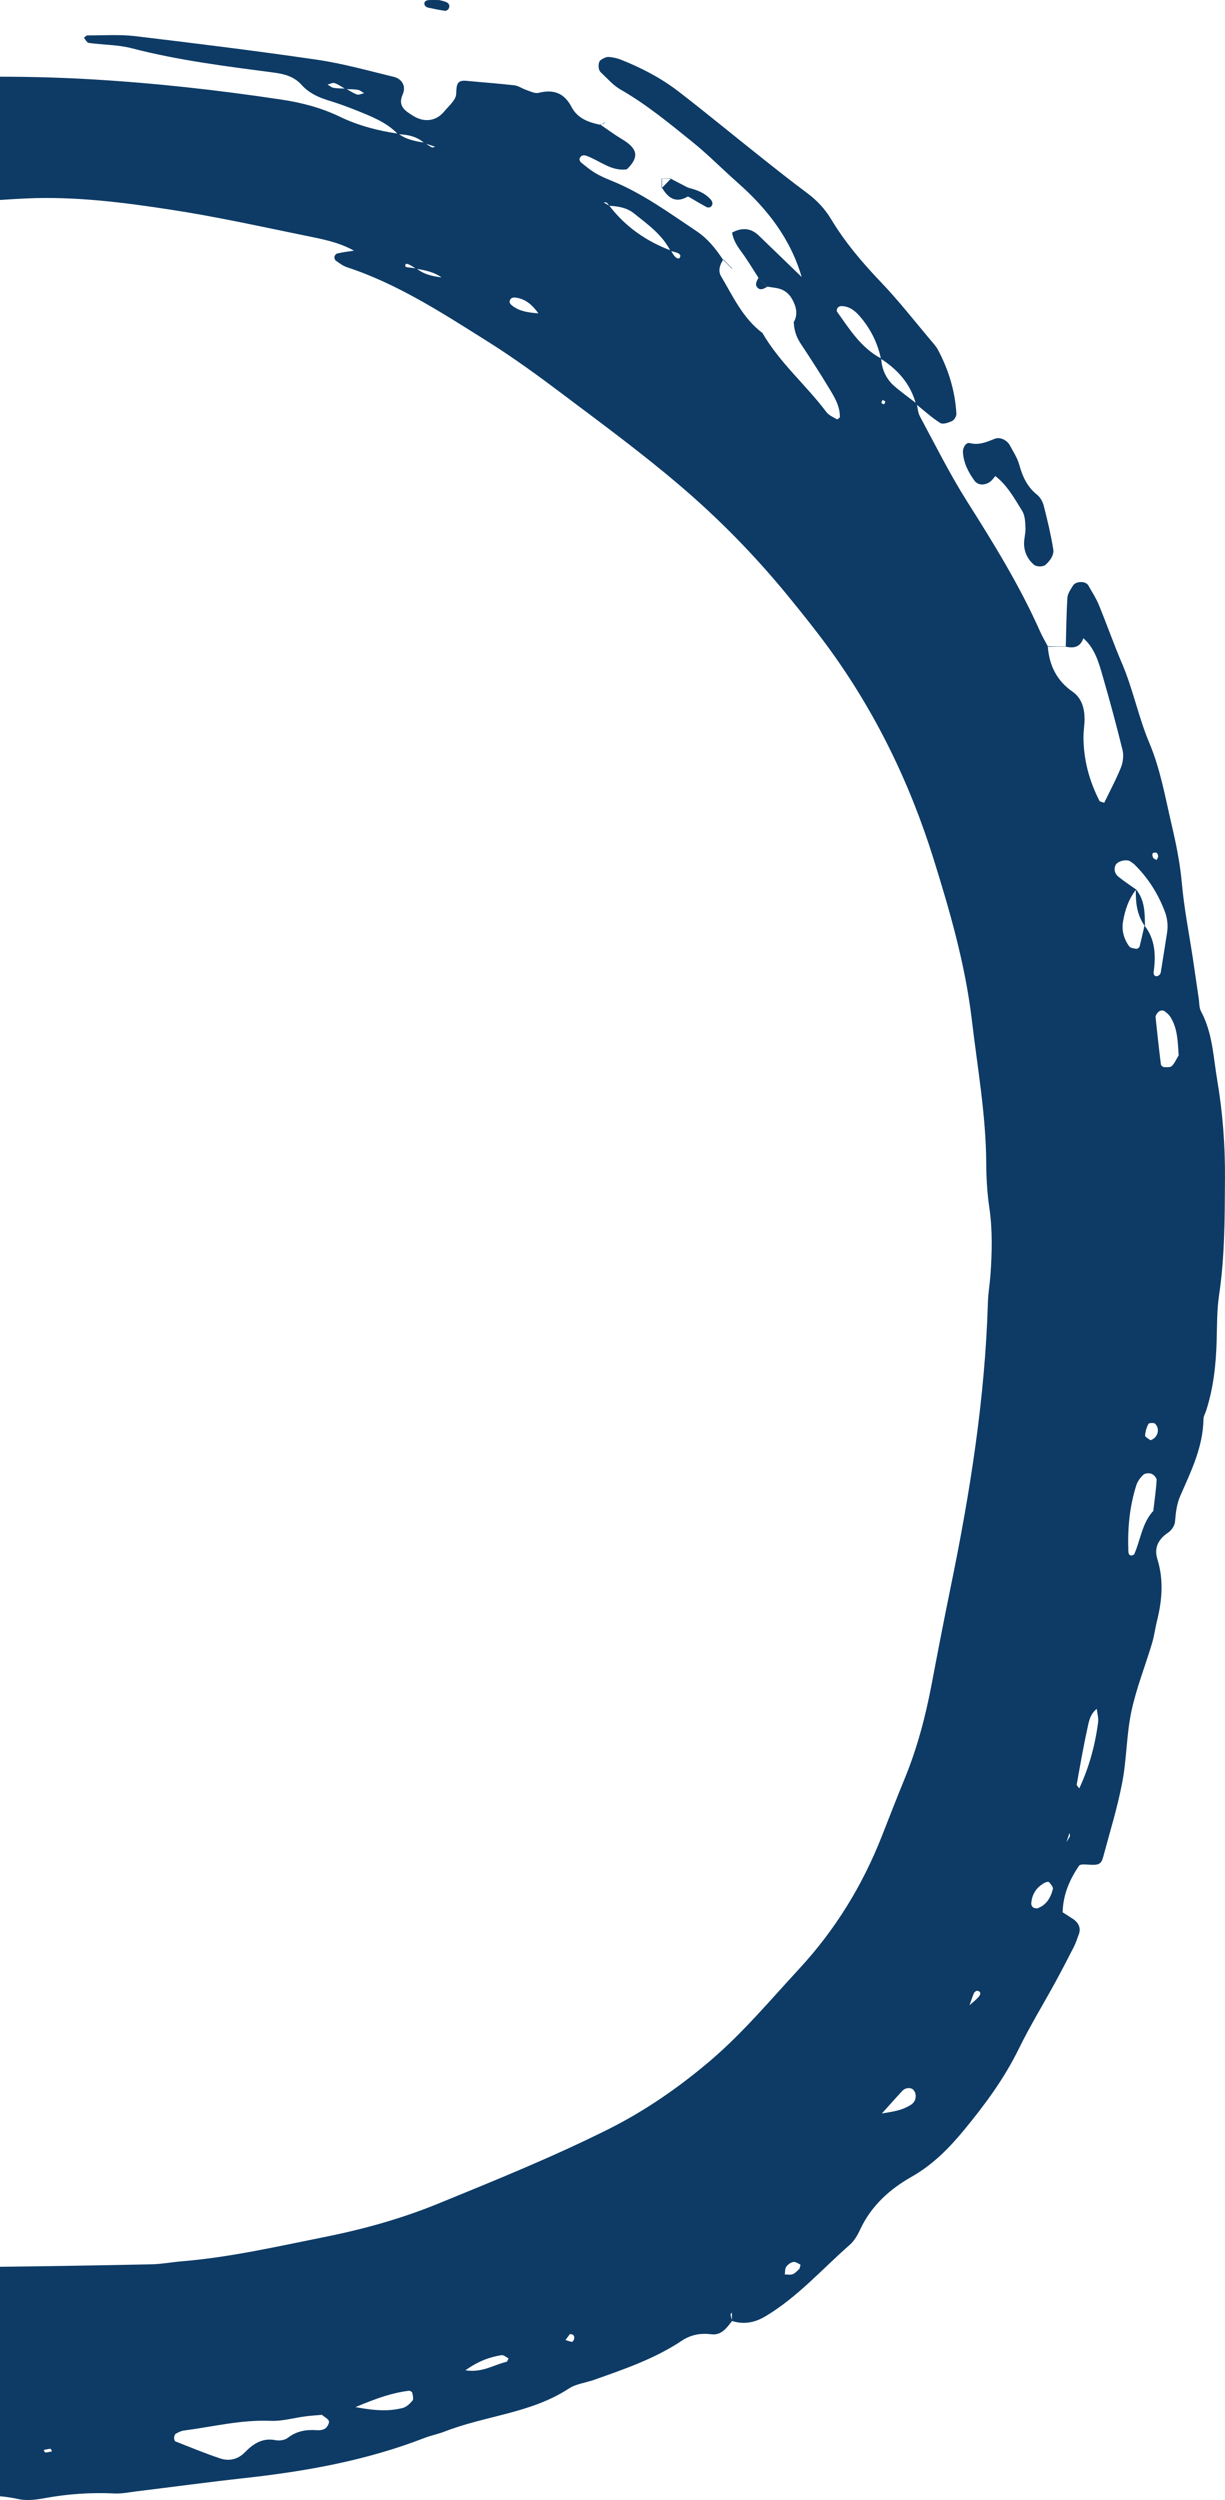 <svg xmlns="http://www.w3.org/2000/svg" width="49" height="100" viewBox="0 0 49 100" fill="none"><path d="M36.668 16.146C36.709 16.319 36.717 16.509 36.799 16.66C37.411 17.796 37.989 18.958 38.675 20.044C39.741 21.729 40.787 23.421 41.601 25.253C41.696 25.466 41.816 25.669 41.925 25.876L41.912 25.859C41.969 26.616 42.271 27.228 42.898 27.664C43.266 27.921 43.38 28.323 43.383 28.758C43.383 28.996 43.339 29.233 43.339 29.471C43.339 30.381 43.568 31.233 43.979 32.035C43.998 32.074 44.083 32.076 44.17 32.11C44.393 31.643 44.644 31.183 44.837 30.7C44.919 30.493 44.954 30.225 44.903 30.01C44.663 29.029 44.399 28.052 44.118 27.083C43.955 26.513 43.799 25.929 43.325 25.521L43.342 25.505C43.227 25.879 42.96 25.946 42.628 25.865L42.631 25.873C42.65 25.214 42.655 24.558 42.696 23.902C42.707 23.74 42.827 23.578 42.917 23.427C43.026 23.24 43.426 23.231 43.53 23.413C43.677 23.67 43.84 23.921 43.952 24.192C44.271 24.966 44.546 25.756 44.875 26.524C45.322 27.566 45.537 28.686 45.981 29.736C46.417 30.769 46.613 31.912 46.872 33.018C47.049 33.772 47.202 34.531 47.273 35.313C47.362 36.325 47.561 37.327 47.714 38.333C47.793 38.866 47.869 39.397 47.948 39.93C47.975 40.106 47.962 40.31 48.041 40.455C48.504 41.313 48.531 42.276 48.689 43.206C48.91 44.508 49.008 45.821 48.999 47.142C48.989 48.7 48.994 50.256 48.763 51.803C48.675 52.392 48.684 52.998 48.667 53.596C48.643 54.56 48.542 55.509 48.245 56.428C48.207 56.542 48.139 56.654 48.139 56.769C48.12 57.883 47.643 58.849 47.213 59.83C47.066 60.168 47.03 60.514 47 60.874C46.986 61.025 46.861 61.212 46.733 61.299C46.338 61.561 46.153 61.908 46.295 62.363C46.553 63.198 46.485 64.016 46.278 64.843C46.207 65.133 46.169 65.432 46.085 65.72C45.81 66.636 45.453 67.53 45.254 68.463C45.058 69.393 45.069 70.368 44.889 71.303C44.698 72.3 44.396 73.275 44.134 74.255C44.047 74.582 43.949 74.618 43.483 74.582C43.374 74.574 43.203 74.565 43.162 74.629C42.789 75.177 42.525 75.769 42.505 76.492C42.642 76.579 42.786 76.668 42.928 76.763C43.165 76.925 43.238 77.146 43.154 77.367C43.091 77.534 43.039 77.707 42.958 77.867C42.715 78.344 42.467 78.822 42.211 79.291C41.726 80.179 41.195 81.045 40.751 81.953C40.168 83.145 39.395 84.19 38.564 85.198C37.962 85.93 37.305 86.594 36.461 87.072C35.586 87.566 34.835 88.242 34.393 89.209C34.295 89.421 34.162 89.641 33.99 89.792C32.884 90.764 31.898 91.887 30.62 92.65C30.187 92.909 29.754 92.987 29.28 92.839C29.278 92.711 29.275 92.582 29.272 92.457C29.392 92.34 29.515 92.222 29.634 92.105C29.866 91.987 30.1 91.867 30.332 91.75L30.343 91.761C30.111 91.879 29.877 91.999 29.645 92.116C29.528 92.236 29.411 92.353 29.291 92.474C29.267 92.513 29.218 92.552 29.223 92.588C29.234 92.669 29.267 92.75 29.291 92.828C29.07 93.11 28.863 93.423 28.45 93.37C28.027 93.317 27.635 93.387 27.278 93.624C26.189 94.35 24.965 94.769 23.75 95.197C23.418 95.314 23.042 95.353 22.756 95.54C21.239 96.532 19.433 96.621 17.801 97.255C17.529 97.361 17.237 97.417 16.965 97.523C14.652 98.42 12.244 98.85 9.801 99.121C8.349 99.28 6.902 99.478 5.453 99.654C5.164 99.691 4.87 99.752 4.582 99.738C3.642 99.693 2.716 99.755 1.789 99.925C1.449 99.987 1.076 100.037 0.743 99.964C-0.758 99.635 -2.291 99.945 -3.795 99.696C-3.909 99.677 -4.029 99.668 -4.144 99.677C-6.266 99.83 -8.333 99.394 -10.412 99.084C-14.127 98.531 -17.731 97.54 -21.275 96.28C-22.552 95.828 -23.727 95.152 -24.96 94.607C-27.23 93.605 -29.226 92.133 -31.223 90.669C-31.555 90.426 -31.863 90.144 -32.204 89.918C-32.751 89.555 -33.19 89.083 -33.596 88.566C-34.037 88.008 -34.465 87.424 -34.98 86.944C-36.72 85.326 -38.074 83.355 -39.643 81.584C-39.916 81.277 -40.18 80.944 -40.384 80.587C-41.084 79.341 -41.757 78.082 -42.438 76.825C-42.637 76.459 -42.816 76.079 -43.029 75.722C-43.519 74.898 -43.912 74.035 -44.184 73.11C-44.318 72.655 -44.552 72.23 -44.71 71.781C-44.93 71.147 -45.246 70.597 -45.775 70.169C-46.412 69.655 -46.671 68.918 -46.731 68.125C-46.764 67.7 -46.84 67.304 -46.962 66.901C-47.101 66.446 -47.175 65.971 -47.27 65.502C-47.377 64.977 -47.48 64.449 -47.573 63.921C-47.624 63.628 -47.693 63.329 -47.679 63.036C-47.635 62.131 -47.755 61.243 -47.85 60.349C-47.938 59.517 -47.959 58.676 -47.973 57.836C-48.011 55.679 -48.044 53.523 -47.81 51.37C-47.72 50.538 -47.712 49.694 -47.693 48.856C-47.663 47.599 -47.709 46.337 -47.447 45.097C-47.532 44.304 -47.309 43.572 -47.058 42.832C-46.87 42.273 -46.804 41.667 -46.701 41.081C-46.674 40.933 -46.775 40.852 -46.908 40.88C-46.957 40.891 -47.017 40.938 -47.039 40.986C-47.115 41.148 -47.161 41.324 -47.246 41.477C-47.292 41.564 -47.393 41.62 -47.467 41.69C-47.494 41.642 -47.548 41.595 -47.548 41.547C-47.537 39.927 -47.041 37.805 -46.38 36.528C-46.306 36.389 -46.126 36.383 -45.936 36.526C-45.892 36.559 -45.873 36.623 -45.84 36.674L-45.859 36.654C-45.434 35.992 -45.246 35.238 -45.069 34.481C-45.058 34.431 -45.078 34.347 -45.113 34.319C-45.219 34.235 -45.315 34.277 -45.396 34.403C-45.524 34.601 -45.658 34.794 -45.802 34.981C-45.829 35.015 -45.916 35.031 -45.96 35.015C-46.001 34.998 -46.061 34.917 -46.053 34.886C-45.663 33.696 -45.317 32.49 -44.862 31.331C-44.097 29.387 -43.165 27.521 -42.149 25.706C-41.683 24.876 -41.171 24.075 -40.678 23.262C-40.49 22.952 -40.343 22.634 -40.395 22.251C-40.436 21.938 -40.316 21.662 -40.163 21.405C-39.488 20.268 -38.657 19.274 -37.597 18.494C-37.412 18.358 -37.205 18.212 -36.99 18.162C-36.325 18.009 -35.87 17.559 -35.394 17.112C-34.23 16.023 -33.067 14.934 -31.866 13.889C-30.387 12.607 -28.698 11.646 -26.99 10.73C-26.105 10.255 -25.271 9.714 -24.519 9.046C-24.154 8.722 -23.767 8.513 -23.31 8.367C-22.871 8.228 -22.479 7.856 -22.04 7.798C-21.199 7.686 -20.499 7.295 -19.774 6.909C-19.523 6.775 -19.227 6.711 -18.943 6.672C-18.652 6.63 -18.363 6.613 -18.115 6.429L-18.129 6.443C-18.003 6.315 -17.878 6.189 -17.753 6.06L-17.766 6.074C-17.178 6.03 -16.631 5.856 -16.099 5.58C-15.74 5.393 -15.353 5.172 -14.966 5.144C-14.244 5.091 -13.626 4.899 -13.043 4.435C-12.583 4.069 -11.981 3.954 -11.395 3.896C-10.809 3.837 -10.259 3.664 -9.701 3.488C-8.979 3.259 -8.238 3.091 -7.502 2.915C-6.925 2.776 -6.35 2.748 -5.805 3.066C-5.486 3.253 -5.132 3.214 -4.781 3.198C-1.986 3.055 0.809 3.008 3.604 3.17C6.161 3.318 8.711 3.6 11.245 3.982C12.048 4.102 12.838 4.304 13.59 4.667C14.328 5.024 15.123 5.231 15.935 5.348C16.248 5.583 16.616 5.65 16.987 5.708C17.082 5.773 17.172 5.843 17.273 5.896C17.305 5.912 17.363 5.879 17.409 5.87C17.265 5.823 17.117 5.773 16.973 5.725C16.671 5.451 16.303 5.384 15.919 5.368C15.456 4.882 14.848 4.656 14.255 4.415C13.876 4.262 13.489 4.125 13.1 4.005C12.702 3.882 12.342 3.706 12.056 3.388C11.762 3.061 11.378 2.96 10.959 2.904C9.052 2.653 7.145 2.418 5.276 1.932C4.718 1.787 4.124 1.796 3.549 1.717C3.478 1.706 3.421 1.583 3.356 1.513C3.402 1.48 3.448 1.416 3.495 1.416C4.135 1.419 4.778 1.371 5.41 1.446C7.839 1.737 10.267 2.036 12.685 2.39C13.721 2.541 14.734 2.829 15.755 3.075C16.047 3.145 16.262 3.421 16.11 3.77C15.897 4.253 16.213 4.432 16.502 4.619C16.957 4.915 17.442 4.851 17.76 4.468C17.948 4.242 18.24 3.999 18.248 3.753C18.262 3.396 18.262 3.192 18.67 3.234C19.305 3.295 19.942 3.34 20.577 3.413C20.741 3.432 20.893 3.547 21.054 3.6C21.215 3.653 21.397 3.751 21.541 3.714C22.13 3.566 22.563 3.709 22.86 4.276C23.099 4.739 23.546 4.896 24.015 4.993L23.998 4.974C24.287 5.169 24.568 5.379 24.865 5.558C25.453 5.91 25.636 6.239 25.055 6.792L25.074 6.773C24.451 6.862 23.996 6.426 23.462 6.234C23.328 6.186 23.225 6.222 23.181 6.351C23.168 6.39 23.208 6.474 23.249 6.504C23.429 6.65 23.609 6.8 23.805 6.918C24.001 7.035 24.216 7.13 24.429 7.217C25.674 7.714 26.75 8.504 27.858 9.244C28.302 9.54 28.629 9.945 28.921 10.389L28.932 10.378C28.795 10.588 28.714 10.834 28.842 11.049C29.321 11.858 29.719 12.738 30.498 13.319C31.187 14.512 32.241 15.397 33.056 16.483C33.154 16.612 33.328 16.685 33.475 16.771C33.494 16.782 33.595 16.71 33.595 16.679C33.598 16.243 33.38 15.886 33.167 15.534C32.8 14.925 32.413 14.327 32.021 13.735C31.852 13.478 31.765 13.205 31.751 12.9L31.732 12.92C31.933 12.587 31.857 12.275 31.683 11.962C31.533 11.697 31.31 11.557 31.018 11.515C30.909 11.501 30.8 11.481 30.689 11.465L30.7 11.481C30.572 11.35 30.444 11.219 30.315 11.088L30.332 11.099C30.108 10.758 29.901 10.403 29.659 10.077C29.482 9.836 29.327 9.599 29.283 9.297L29.269 9.311C29.659 9.099 30.024 9.102 30.359 9.429C30.934 9.987 31.511 10.54 32.086 11.099L32.075 11.11C31.631 9.56 30.694 8.356 29.52 7.32C28.902 6.773 28.319 6.178 27.676 5.661C26.758 4.921 25.845 4.167 24.818 3.58C24.521 3.41 24.284 3.128 24.026 2.888C23.914 2.781 23.917 2.477 24.028 2.402C24.121 2.34 24.238 2.273 24.342 2.279C24.513 2.287 24.69 2.329 24.851 2.393C25.674 2.72 26.456 3.131 27.158 3.672C28.232 4.502 29.28 5.368 30.343 6.211C30.988 6.725 31.634 7.239 32.296 7.73C32.68 8.018 32.996 8.353 33.246 8.77C33.802 9.691 34.489 10.504 35.23 11.278C35.965 12.046 36.622 12.895 37.311 13.707C37.387 13.797 37.466 13.892 37.52 13.995C37.945 14.794 38.204 15.643 38.256 16.553C38.261 16.648 38.169 16.802 38.084 16.841C37.937 16.908 37.714 16.986 37.608 16.919C37.264 16.701 36.959 16.419 36.638 16.162C36.423 15.355 35.911 14.786 35.238 14.353C35.102 13.705 34.813 13.135 34.385 12.643C34.192 12.42 33.96 12.244 33.65 12.244C33.601 12.244 33.535 12.275 33.505 12.311C33.478 12.347 33.459 12.434 33.481 12.465C33.985 13.177 34.45 13.922 35.249 14.341C35.27 14.763 35.434 15.129 35.733 15.408C36.033 15.676 36.36 15.903 36.668 16.146ZM34.9 87.427C35.017 87.307 35.134 87.186 35.254 87.066L35.262 87.075C35.145 87.195 35.025 87.315 34.908 87.435L34.9 87.427ZM34.9 84.905C35.017 84.785 35.134 84.665 35.254 84.542C35.483 84.5 35.714 84.472 35.938 84.41C36.104 84.366 36.265 84.293 36.414 84.206C36.575 84.114 36.651 83.958 36.621 83.765C36.613 83.709 36.583 83.653 36.548 83.609C36.453 83.486 36.221 83.494 36.09 83.637C35.81 83.938 35.54 84.246 35.265 84.55C35.148 84.67 35.028 84.79 34.911 84.91L34.9 84.905ZM37.708 81.662C37.826 81.542 37.945 81.422 38.063 81.302L38.074 81.313C37.956 81.433 37.837 81.553 37.719 81.673L37.708 81.662ZM42.623 73.739C42.68 73.644 42.745 73.551 42.794 73.454C42.81 73.42 42.786 73.364 42.778 73.32C42.731 73.462 42.682 73.607 42.636 73.752C42.614 73.792 42.593 73.831 42.571 73.87C42.587 73.825 42.603 73.78 42.623 73.739ZM17.698 11.102C17.741 11.124 17.785 11.146 17.828 11.169C17.782 11.152 17.733 11.135 17.687 11.116C17.379 10.881 17.014 10.811 16.649 10.75C16.562 10.697 16.477 10.641 16.387 10.593C16.254 10.521 16.186 10.551 16.219 10.66C16.227 10.685 16.308 10.694 16.358 10.699C16.458 10.713 16.559 10.725 16.66 10.736C16.962 10.987 17.327 11.054 17.698 11.102ZM38.763 80.224C38.891 80.109 39.032 80.003 39.147 79.872C39.256 79.746 39.22 79.643 39.081 79.632C39.041 79.629 38.972 79.688 38.953 79.735C38.885 79.897 38.834 80.067 38.773 80.232L38.763 80.224ZM13.835 3.544C13.982 3.625 14.121 3.725 14.276 3.779C14.358 3.806 14.467 3.748 14.565 3.728C14.483 3.681 14.407 3.611 14.323 3.594C14.159 3.566 13.988 3.572 13.821 3.561C13.677 3.48 13.541 3.379 13.388 3.326C13.307 3.298 13.198 3.36 13.102 3.382C13.181 3.427 13.258 3.499 13.342 3.513C13.5 3.541 13.669 3.536 13.835 3.544ZM21.569 12.537L21.549 12.554C21.315 12.222 21.04 11.956 20.621 11.903C20.484 11.886 20.395 11.942 20.384 12.073C20.381 12.118 20.43 12.18 20.471 12.213C20.792 12.473 21.182 12.504 21.569 12.537ZM24.369 8.23C24.336 8.189 24.309 8.135 24.265 8.108C24.235 8.088 24.181 8.099 24.14 8.096C24.216 8.141 24.293 8.183 24.372 8.228C25.02 9.074 25.856 9.652 26.834 10.021C26.891 10.107 26.938 10.205 27.011 10.275C27.117 10.378 27.205 10.356 27.215 10.23C27.218 10.197 27.158 10.141 27.115 10.124C27.019 10.085 26.919 10.063 26.818 10.035C26.483 9.378 25.902 8.971 25.355 8.532C25.074 8.306 24.723 8.25 24.369 8.23ZM-3.029 98.964C-3.277 97.978 -3.367 97.903 -4.277 97.914C-4.427 97.917 -4.489 97.998 -4.462 98.135C-4.242 98.325 -4.021 98.509 -3.808 98.699C-3.577 98.906 -3.299 98.942 -3.008 98.939C-2.43 99.272 -1.817 99.319 -1.188 99.149C-1.101 99.126 -1.005 98.998 -0.975 98.897C-0.891 98.601 -1.025 98.191 -1.242 98.138C-1.515 98.071 -1.801 98.037 -2.081 98.045C-2.354 98.054 -2.425 98.314 -2.517 98.529C-2.61 98.763 -2.814 98.872 -3.029 98.964ZM46.148 60.419L46.131 60.436C46.18 60.025 46.24 59.615 46.265 59.201C46.27 59.118 46.153 58.986 46.063 58.953C45.97 58.916 45.807 58.925 45.739 58.986C45.616 59.098 45.505 59.249 45.453 59.408C45.181 60.263 45.101 61.148 45.134 62.045C45.14 62.215 45.221 62.26 45.363 62.181C45.627 61.6 45.676 60.911 46.148 60.419ZM-39.534 77.341C-39.414 77.464 -39.294 77.584 -39.175 77.707C-39.063 78.107 -38.962 78.509 -38.837 78.906C-38.586 79.704 -38.208 80.411 -37.625 81.031C-36.818 81.886 -36.132 82.844 -35.658 83.944C-35.636 83.994 -35.576 84.064 -35.538 84.061C-35.429 84.058 -35.295 84.053 -35.219 83.989C-34.999 83.804 -34.933 83.544 -35.039 83.357C-35.478 82.592 -35.906 81.816 -36.371 81.067C-36.554 80.774 -36.794 80.497 -37.061 80.282C-37.529 79.911 -37.883 79.45 -38.21 78.959C-38.504 78.52 -38.761 78.048 -39.188 77.716C-39.308 77.593 -39.428 77.47 -39.545 77.35C-39.678 76.962 -39.782 76.559 -39.951 76.185C-40.477 75.007 -41.027 73.836 -41.572 72.666C-41.593 72.621 -41.672 72.568 -41.711 72.577C-41.833 72.607 -41.882 72.714 -41.836 72.85C-41.381 74.183 -40.921 75.515 -40.46 76.853C-40.15 77.023 -39.842 77.182 -39.534 77.341ZM45.78 37.023C46.213 37.576 46.237 38.21 46.148 38.872C46.128 39.022 46.224 39.087 46.335 39.028C46.379 39.006 46.423 38.944 46.431 38.897C46.518 38.374 46.594 37.852 46.679 37.33C46.728 37.031 46.7 36.749 46.594 36.464C46.319 35.738 45.916 35.104 45.366 34.568C45.325 34.529 45.27 34.504 45.227 34.467C45.088 34.35 44.698 34.434 44.619 34.61C44.54 34.788 44.6 34.959 44.742 35.073C44.968 35.255 45.21 35.414 45.447 35.582C45.148 35.953 45.001 36.394 44.922 36.858C44.859 37.218 44.957 37.559 45.164 37.849C45.213 37.922 45.355 37.936 45.456 37.953C45.494 37.958 45.573 37.903 45.584 37.858C45.654 37.584 45.714 37.302 45.78 37.023ZM14.187 10.024C14.227 10.046 14.265 10.068 14.306 10.091C14.263 10.074 14.219 10.054 14.176 10.037C13.552 9.68 12.854 9.557 12.171 9.417C10.395 9.054 8.621 8.661 6.829 8.387C4.922 8.094 3.007 7.851 1.065 7.937C-1.689 8.063 -4.41 8.462 -7.094 9.071C-11.223 10.009 -15.184 11.454 -18.913 13.515C-20.044 14.137 -21.092 14.911 -22.204 15.576C-23.833 16.548 -25.268 17.771 -26.641 19.075C-28.627 20.963 -30.234 23.17 -31.654 25.527C-32.977 27.725 -34.075 30.049 -35.069 32.414C-36.017 34.671 -36.848 36.981 -37.287 39.413C-37.447 40.299 -37.603 41.181 -37.782 42.064C-38.178 44.008 -38.273 45.988 -38.401 47.96C-38.643 51.683 -38.273 55.389 -37.984 59.093C-37.897 60.226 -37.695 61.349 -37.521 62.475C-37.142 64.918 -36.306 67.225 -35.516 69.546C-35.266 70.284 -34.911 70.971 -34.397 71.568C-34.209 71.786 -34.01 72.054 -33.961 72.325C-33.748 73.487 -33.157 74.454 -32.482 75.356C-31.378 76.828 -30.278 78.311 -29.058 79.682C-28.118 80.74 -27.066 81.701 -26.05 82.69C-25.247 83.472 -24.329 84.128 -23.454 84.826C-23.179 85.047 -22.882 85.248 -22.574 85.416C-20.302 86.659 -18.012 87.857 -15.473 88.454C-15.132 88.535 -14.789 88.633 -14.465 88.764C-13.53 89.142 -12.553 89.332 -11.569 89.466C-9.483 89.748 -7.434 90.275 -5.328 90.421C-4.514 90.477 -3.702 90.585 -2.885 90.627C-2.068 90.672 -1.248 90.683 -0.431 90.675C1.732 90.653 3.895 90.616 6.058 90.572C6.467 90.563 6.872 90.485 7.278 90.451C9.207 90.292 11.092 89.857 12.982 89.48C14.532 89.169 16.063 88.745 17.529 88.144C19.809 87.212 22.092 86.287 24.303 85.184C25.791 84.441 27.131 83.514 28.398 82.439C29.711 81.321 30.814 80 31.977 78.741C33.399 77.202 34.489 75.437 35.265 73.468C35.573 72.688 35.872 71.909 36.191 71.135C36.692 69.915 37.025 68.641 37.27 67.346C37.515 66.05 37.766 64.757 38.03 63.466C38.803 59.707 39.403 55.925 39.517 52.077C39.528 51.719 39.591 51.362 39.618 51.004C39.681 50.108 39.705 49.211 39.574 48.315C39.487 47.725 39.452 47.119 39.449 46.522C39.438 44.594 39.098 42.706 38.874 40.804C38.613 38.592 38.003 36.472 37.341 34.353C36.385 31.292 35.009 28.471 33.135 25.901C32.609 25.181 32.051 24.488 31.487 23.798C30.166 22.187 28.711 20.706 27.134 19.369C25.649 18.106 24.08 16.95 22.525 15.78C21.536 15.034 20.531 14.302 19.485 13.646C17.692 12.52 15.911 11.358 13.884 10.691C13.721 10.638 13.576 10.526 13.432 10.426C13.394 10.401 13.369 10.317 13.377 10.267C13.388 10.216 13.443 10.149 13.486 10.141C13.723 10.082 13.955 10.057 14.187 10.024ZM12.876 96.593C12.677 96.61 12.446 96.624 12.217 96.654C11.754 96.713 11.288 96.853 10.828 96.833C9.646 96.783 8.507 97.071 7.349 97.222C7.237 97.236 7.128 97.294 7.028 97.353C6.99 97.375 6.968 97.451 6.965 97.504C6.962 97.554 6.981 97.641 7.014 97.654C7.608 97.889 8.202 98.135 8.806 98.336C9.155 98.453 9.509 98.381 9.782 98.104C10.128 97.749 10.498 97.501 11.027 97.607C11.182 97.638 11.394 97.604 11.517 97.509C11.871 97.236 12.255 97.177 12.675 97.207C12.786 97.216 12.922 97.199 13.01 97.138C13.091 97.079 13.173 96.934 13.157 96.85C13.138 96.758 12.999 96.696 12.876 96.593ZM47.147 42.212C47.109 41.679 47.109 41.148 46.82 40.684C46.763 40.589 46.67 40.514 46.581 40.447C46.54 40.416 46.466 40.413 46.414 40.43C46.365 40.444 46.316 40.492 46.284 40.536C46.251 40.581 46.218 40.645 46.224 40.695C46.289 41.324 46.357 41.949 46.436 42.575C46.442 42.62 46.515 42.684 46.559 42.684C46.665 42.69 46.809 42.701 46.875 42.639C46.989 42.525 47.055 42.36 47.147 42.212ZM43.17 71.535C43.568 70.683 43.807 69.801 43.925 68.882C43.946 68.72 43.892 68.546 43.87 68.354C43.595 68.574 43.551 68.876 43.494 69.147C43.331 69.887 43.203 70.633 43.069 71.379C43.061 71.415 43.124 71.468 43.17 71.535ZM14.219 96.283C15.075 96.445 15.589 96.445 16.096 96.322C16.249 96.286 16.393 96.152 16.499 96.026C16.551 95.965 16.513 95.817 16.491 95.71C16.483 95.674 16.401 95.624 16.358 95.63C15.728 95.705 15.132 95.9 14.219 96.283ZM18.616 94.811C19.305 94.917 19.76 94.585 20.261 94.473C20.296 94.465 20.316 94.381 20.343 94.334C20.247 94.289 20.147 94.191 20.062 94.205C19.602 94.281 19.16 94.426 18.616 94.811ZM41.478 76.339C41.849 76.216 42.026 75.914 42.116 75.559C42.135 75.484 42.032 75.367 41.963 75.286C41.942 75.261 41.846 75.278 41.8 75.303C41.468 75.479 41.274 75.758 41.25 76.146C41.247 76.194 41.282 76.26 41.321 76.294C41.361 76.325 41.424 76.325 41.478 76.339ZM46.014 57.607C46.303 57.528 46.417 57.168 46.207 56.95C46.161 56.903 45.959 56.914 45.938 56.956C45.861 57.096 45.815 57.263 45.804 57.422C45.801 57.478 45.938 57.545 46.014 57.607ZM31.98 90.75C31.993 90.694 32.029 90.594 32.015 90.585C31.925 90.535 31.816 90.463 31.727 90.479C31.623 90.499 31.511 90.583 31.449 90.672C31.394 90.748 31.408 90.873 31.391 90.977C31.5 90.977 31.617 91.004 31.713 90.965C31.814 90.926 31.893 90.826 31.98 90.75ZM-2.242 97.02C-1.801 97.073 -1.632 97.101 -1.466 97.112C-1.414 97.115 -1.327 97.09 -1.313 97.057C-1.275 96.948 -1.354 96.895 -1.515 96.917C-1.667 96.939 -1.82 96.962 -2.242 97.02ZM2.081 98.054C2.059 98.017 2.037 97.95 2.018 97.95C1.928 97.956 1.838 97.981 1.749 97.998C1.77 98.034 1.792 98.101 1.811 98.099C1.901 98.096 1.991 98.073 2.081 98.054ZM46.262 34.4C46.286 34.35 46.33 34.3 46.327 34.252C46.325 34.202 46.289 34.115 46.254 34.107C46.104 34.076 46.052 34.157 46.128 34.311C46.148 34.35 46.216 34.369 46.262 34.4ZM22.794 93.365C22.737 93.443 22.677 93.521 22.62 93.599C22.707 93.627 22.792 93.663 22.879 93.674C22.903 93.677 22.958 93.602 22.966 93.554C22.991 93.426 22.925 93.359 22.794 93.365ZM35.366 16.174C35.382 16.134 35.417 16.087 35.407 16.059C35.396 16.031 35.339 16.02 35.3 16C35.284 16.04 35.249 16.087 35.26 16.115C35.27 16.146 35.328 16.157 35.366 16.174Z" fill="#0D3B66"></path><path d="M39.831 19.022C39.752 19.109 39.686 19.215 39.591 19.279C39.356 19.436 39.106 19.402 38.978 19.226C38.733 18.888 38.547 18.528 38.517 18.092C38.507 17.911 38.635 17.682 38.795 17.724C39.166 17.819 39.471 17.676 39.798 17.548C39.999 17.467 40.283 17.609 40.389 17.805C40.528 18.064 40.697 18.319 40.773 18.598C40.904 19.07 41.092 19.477 41.481 19.788C41.609 19.888 41.71 20.07 41.751 20.234C41.898 20.807 42.034 21.382 42.13 21.966C42.168 22.201 42.012 22.413 41.835 22.581C41.726 22.684 41.465 22.681 41.35 22.583C41.116 22.379 40.985 22.117 40.964 21.815C40.947 21.583 41.029 21.346 41.018 21.111C41.01 20.882 40.999 20.614 40.887 20.436C40.577 19.938 40.291 19.413 39.817 19.045C39.814 19.039 39.831 19.022 39.831 19.022Z" fill="#0D3B66"></path><path d="M17.564 0.002C17.622 0.019 17.739 0.036 17.845 0.081C17.973 0.137 18.008 0.245 17.94 0.357C17.916 0.399 17.842 0.438 17.799 0.433C17.57 0.399 17.344 0.354 17.117 0.304C17.069 0.293 17.003 0.248 16.987 0.204C16.943 0.089 17.011 0.011 17.164 0.002C17.278 -0.003 17.393 0.002 17.564 0.002Z" fill="#0D3B66"></path><path d="M26.834 7.15C27.063 7.27 27.292 7.387 27.521 7.507L27.537 7.49C27.537 7.622 27.537 7.753 27.537 7.884L27.521 7.856C27.049 8.141 26.731 7.937 26.483 7.513L26.469 7.524C26.594 7.395 26.72 7.267 26.845 7.138L26.834 7.15Z" fill="#0D3B66"></path><path d="M27.521 7.507C27.858 7.591 28.183 7.705 28.425 7.976C28.518 8.08 28.526 8.191 28.428 8.275C28.395 8.303 28.311 8.309 28.267 8.286C28.014 8.149 27.768 7.999 27.518 7.856L27.534 7.884C27.534 7.753 27.534 7.622 27.534 7.49L27.521 7.507Z" fill="#0D3B66"></path><path d="M30.697 11.467C30.569 11.54 30.422 11.632 30.302 11.509C30.179 11.386 30.272 11.236 30.343 11.104L30.326 11.093C30.454 11.224 30.582 11.356 30.71 11.487L30.697 11.467Z" fill="#0D3B66"></path><path d="M-29.7 92.853L-29.782 92.957L-29.834 92.831L-29.7 92.853Z" fill="#0D3B66"></path><path d="M-39.283 83.24L-39.3 83.095L-39.175 83.159L-39.283 83.24Z" fill="#0D3B66"></path><path d="M24.02 4.993C24.086 4.957 24.154 4.921 24.219 4.884C24.192 4.907 24.167 4.938 24.135 4.949C24.094 4.965 24.047 4.965 24.004 4.974C24.004 4.977 24.02 4.993 24.02 4.993Z" fill="#0D3B66"></path><path d="M-18.112 6.066C-17.995 6.069 -17.878 6.071 -17.761 6.074L-17.747 6.058C-17.875 6.058 -18.001 6.058 -18.129 6.055L-18.112 6.066Z" fill="#0D3B66"></path><path d="M-18.112 6.426C-18.112 6.306 -18.112 6.186 -18.115 6.066L-18.131 6.055C-18.129 6.183 -18.129 6.312 -18.126 6.44C-18.123 6.44 -18.112 6.426 -18.112 6.426Z" fill="#0D3B66"></path><path d="M26.48 7.147C26.597 7.15 26.714 7.15 26.834 7.152L26.845 7.141C26.72 7.141 26.594 7.141 26.469 7.141C26.469 7.138 26.48 7.147 26.48 7.147Z" fill="#0D3B66"></path><path d="M26.483 7.513C26.483 7.39 26.483 7.27 26.48 7.147L26.466 7.138C26.466 7.267 26.466 7.395 26.466 7.524L26.483 7.513Z" fill="#0D3B66"></path><path d="M28.926 10.389C29.043 10.509 29.16 10.63 29.278 10.752L29.288 10.741C29.171 10.621 29.054 10.501 28.937 10.378L28.926 10.389Z" fill="#0D3B66"></path><path d="M41.925 25.873C42.042 25.871 42.16 25.871 42.277 25.868L42.279 25.859C42.157 25.857 42.034 25.857 41.912 25.854L41.925 25.873Z" fill="#0D3B66"></path><path d="M42.277 25.871C42.394 25.871 42.511 25.871 42.628 25.871L42.625 25.862C42.511 25.862 42.394 25.862 42.279 25.862L42.277 25.871Z" fill="#0D3B66"></path><path d="M-47.97 43.497L-47.954 43.514C-47.951 43.516 -47.97 43.497 -47.97 43.497Z" fill="#0D3B66"></path><path d="M-10.774 18.319C-11.201 18.377 -11.261 18.383 -11.319 18.391C-11.46 18.416 -11.556 18.372 -11.561 18.252C-11.564 18.207 -11.509 18.131 -11.466 18.12C-10.455 17.807 -9.491 17.386 -8.54 16.922C-8.398 16.852 -8.197 16.875 -8.031 16.908C-7.935 16.928 -7.818 17.034 -7.786 17.126C-7.753 17.221 -7.772 17.391 -7.835 17.458C-7.993 17.623 -8.175 17.81 -8.379 17.872C-8.826 18.006 -9.292 18.073 -9.752 18.154C-10.218 18.238 -10.681 18.305 -10.774 18.319Z" fill="#0D3B66"></path><path d="M-20.67 25.91C-20.67 25.837 -20.654 25.901 -20.673 25.951C-20.932 26.644 -21.384 27.15 -22.068 27.407C-22.125 27.429 -22.318 27.295 -22.316 27.236C-22.299 26.641 -22.138 26.077 -21.907 25.533C-21.809 25.303 -21.433 25.105 -21.182 25.144C-20.932 25.186 -20.665 25.513 -20.67 25.91Z" fill="#0D3B66"></path><path d="M-34.636 67.857C-34.661 68.1 -34.674 68.39 -34.726 68.672C-34.742 68.759 -34.854 68.873 -34.936 68.887C-35.01 68.901 -35.162 68.809 -35.181 68.737C-35.325 68.158 -35.271 67.591 -35.01 67.052C-34.988 67.008 -34.939 66.96 -34.892 66.943C-34.783 66.907 -34.702 66.974 -34.688 67.119C-34.666 67.351 -34.655 67.583 -34.636 67.857Z" fill="#0D3B66"></path><path d="M-27.077 32.923C-27.186 32.911 -27.252 32.925 -27.284 32.898C-27.32 32.87 -27.352 32.789 -27.336 32.755C-27.249 32.548 -27.151 32.345 -27.042 32.149C-27.023 32.113 -26.941 32.088 -26.895 32.096C-26.764 32.121 -26.707 32.224 -26.769 32.356C-26.865 32.557 -26.982 32.749 -27.077 32.923Z" fill="#0D3B66"></path><path d="M-34.999 64.044C-35.007 64.343 -35.11 64.525 -35.181 64.405C-35.236 64.315 -35.263 64.201 -35.271 64.095C-35.282 63.986 -35.263 63.868 -35.241 63.759C-35.23 63.712 -35.189 63.656 -35.148 63.634C-35.127 63.623 -35.045 63.673 -35.037 63.709C-35.012 63.818 -35.01 63.933 -34.999 64.044Z" fill="#0D3B66"></path><path d="M-34.811 61.047C-34.773 61.14 -34.704 61.232 -34.704 61.321C-34.704 61.413 -34.773 61.505 -34.808 61.6C-34.846 61.508 -34.917 61.416 -34.917 61.327C-34.92 61.232 -34.852 61.14 -34.811 61.047Z" fill="#0D3B66"></path><path d="M-24.784 29.828C-24.735 29.672 -24.699 29.507 -24.625 29.364C-24.587 29.292 -24.476 29.261 -24.397 29.214C-24.386 29.258 -24.356 29.306 -24.364 29.348C-24.375 29.398 -24.405 29.451 -24.44 29.487C-24.555 29.602 -24.677 29.708 -24.797 29.817L-24.784 29.828Z" fill="#0D3B66"></path><path d="M-24.797 29.817C-24.863 29.954 -24.846 30.146 -25.045 30.191C-25.042 30.144 -25.059 30.079 -25.034 30.054C-24.958 29.973 -24.865 29.906 -24.781 29.831C-24.784 29.828 -24.797 29.817 -24.797 29.817Z" fill="#0D3B66"></path><path d="M45.799 37.051C45.477 36.609 45.42 36.098 45.434 35.568C45.799 35.998 45.791 36.526 45.799 37.051Z" fill="#0D3B66"></path></svg>